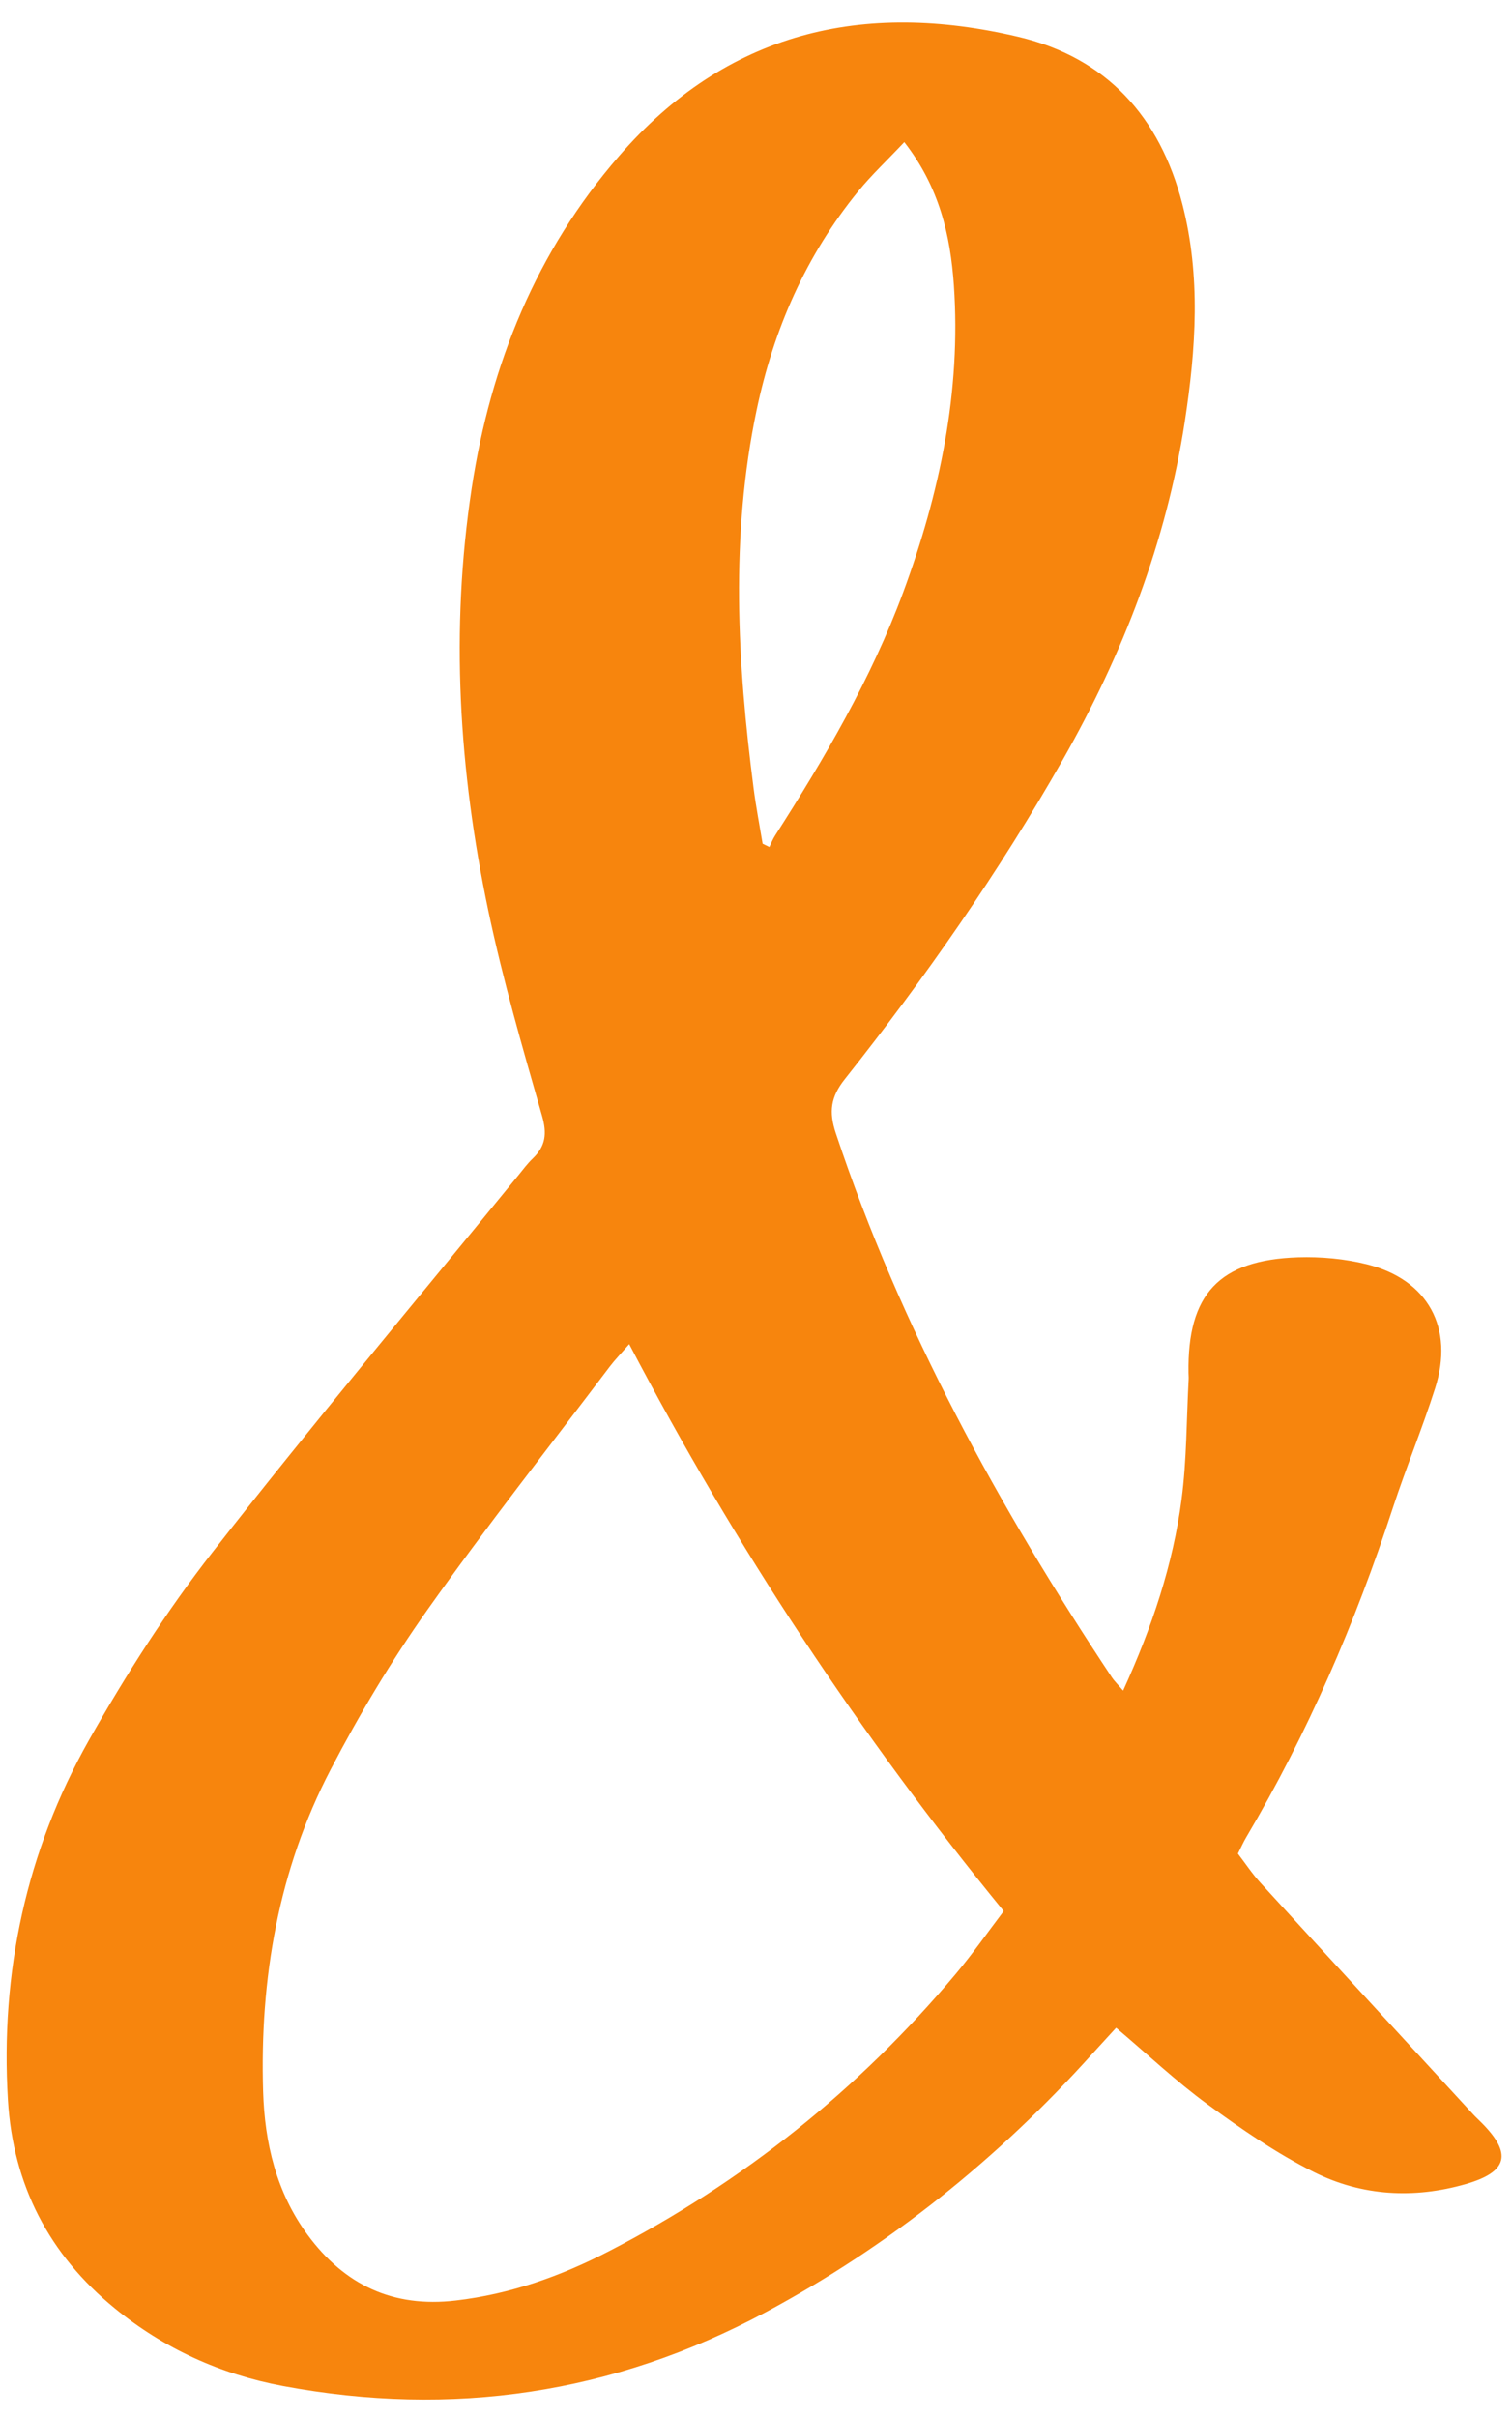 <?xml version="1.0" encoding="UTF-8" standalone="no"?><svg xmlns="http://www.w3.org/2000/svg" xmlns:xlink="http://www.w3.org/1999/xlink" fill="#000000" height="365.5" preserveAspectRatio="xMidYMid meet" version="1" viewBox="-1.0 -3.4 228.7 365.5" width="228.7" zoomAndPan="magnify"><g id="change1_1"><path d="M168.88,252.23c4.41-9.68,7.54-19.07,8.84-28.93c0.79-5.99,0.74-12.09,1.07-18.15 c0.02-0.32-0.02-0.64-0.02-0.96c-0.19-11.88,4.62-17.09,16.57-17.48c3.47-0.11,7.07,0.22,10.43,1.06 c9.24,2.32,13.22,9.63,10.3,18.74c-1.94,6.09-4.4,12.01-6.39,18.08c-5.69,17.39-12.88,34.09-22.2,49.85 c-0.4,0.68-0.72,1.4-1.24,2.44c1.12,1.46,2.17,3.05,3.43,4.43c10.68,11.68,21.41,23.31,32.13,34.96c0.43,0.47,0.91,0.9,1.36,1.36 c4.57,4.62,3.93,7.38-2.48,9.22c-7.81,2.24-15.69,1.81-22.92-1.81c-5.67-2.84-10.98-6.5-16.12-10.26 c-4.74-3.46-9.04-7.53-13.82-11.57c-1.32,1.44-2.49,2.71-3.65,3.99c-14.25,15.84-30.65,29-49.44,39.06 c-22.98,12.31-47.36,15.9-72.95,11.11c-9.42-1.76-17.97-5.65-25.43-11.75C6.41,337.5,0.97,326.97,0.2,314.16 c-1.17-19.32,2.77-37.65,12.27-54.47c5.57-9.85,11.73-19.5,18.69-28.41c15.05-19.28,30.79-38.02,46.25-56.98 c0.71-0.87,1.38-1.78,2.19-2.55c1.93-1.86,2.16-3.74,1.39-6.42c-2.95-10.29-5.94-20.6-8.14-31.06c-4.44-21.12-5.77-42.44-2.5-63.89 c2.86-18.74,9.76-35.74,22.27-50.17C108.88,1.42,129.53-3.38,153,2.16c13.38,3.16,21.44,12.1,24.84,25.3 c2.81,10.91,2.05,21.9,0.37,32.87c-2.8,18.25-9.36,35.15-18.45,51.14c-9.67,17-20.83,32.98-32.97,48.29 c-2.15,2.71-2.45,4.94-1.37,8.19c9.83,29.53,24.65,56.5,41.78,82.31C167.54,250.77,168,251.21,168.88,252.23z M94.17,199.84 c-1.26,1.45-2.15,2.36-2.92,3.37c-9.24,12.23-18.74,24.29-27.6,36.8c-5.43,7.67-10.29,15.81-14.63,24.14 c-7.93,15.21-10.74,31.69-10.22,48.72c0.24,7.76,1.99,15.21,6.73,21.65c5.58,7.57,12.88,11.05,22.41,9.93 c8.23-0.96,15.84-3.67,23.12-7.43c20.27-10.46,37.78-24.42,52.45-41.89c2.55-3.03,4.83-6.29,7.31-9.56 C129.01,258.91,110.31,230.61,94.17,199.84z M135.78,18.09c-2.63,2.79-4.96,4.97-6.95,7.41c-7.93,9.72-12.82,20.89-15.39,33.12 c-4,19.04-2.92,38.12-0.45,57.2c0.36,2.79,0.9,5.57,1.36,8.35c0.34,0.17,0.68,0.33,1.02,0.5c0.28-0.57,0.51-1.18,0.86-1.72 c7.5-11.72,14.53-23.69,19.38-36.79c5.53-14.97,8.78-30.36,7.67-46.43C142.75,32.18,141.1,24.93,135.78,18.09z" fill="#f7850d"/></g></svg>